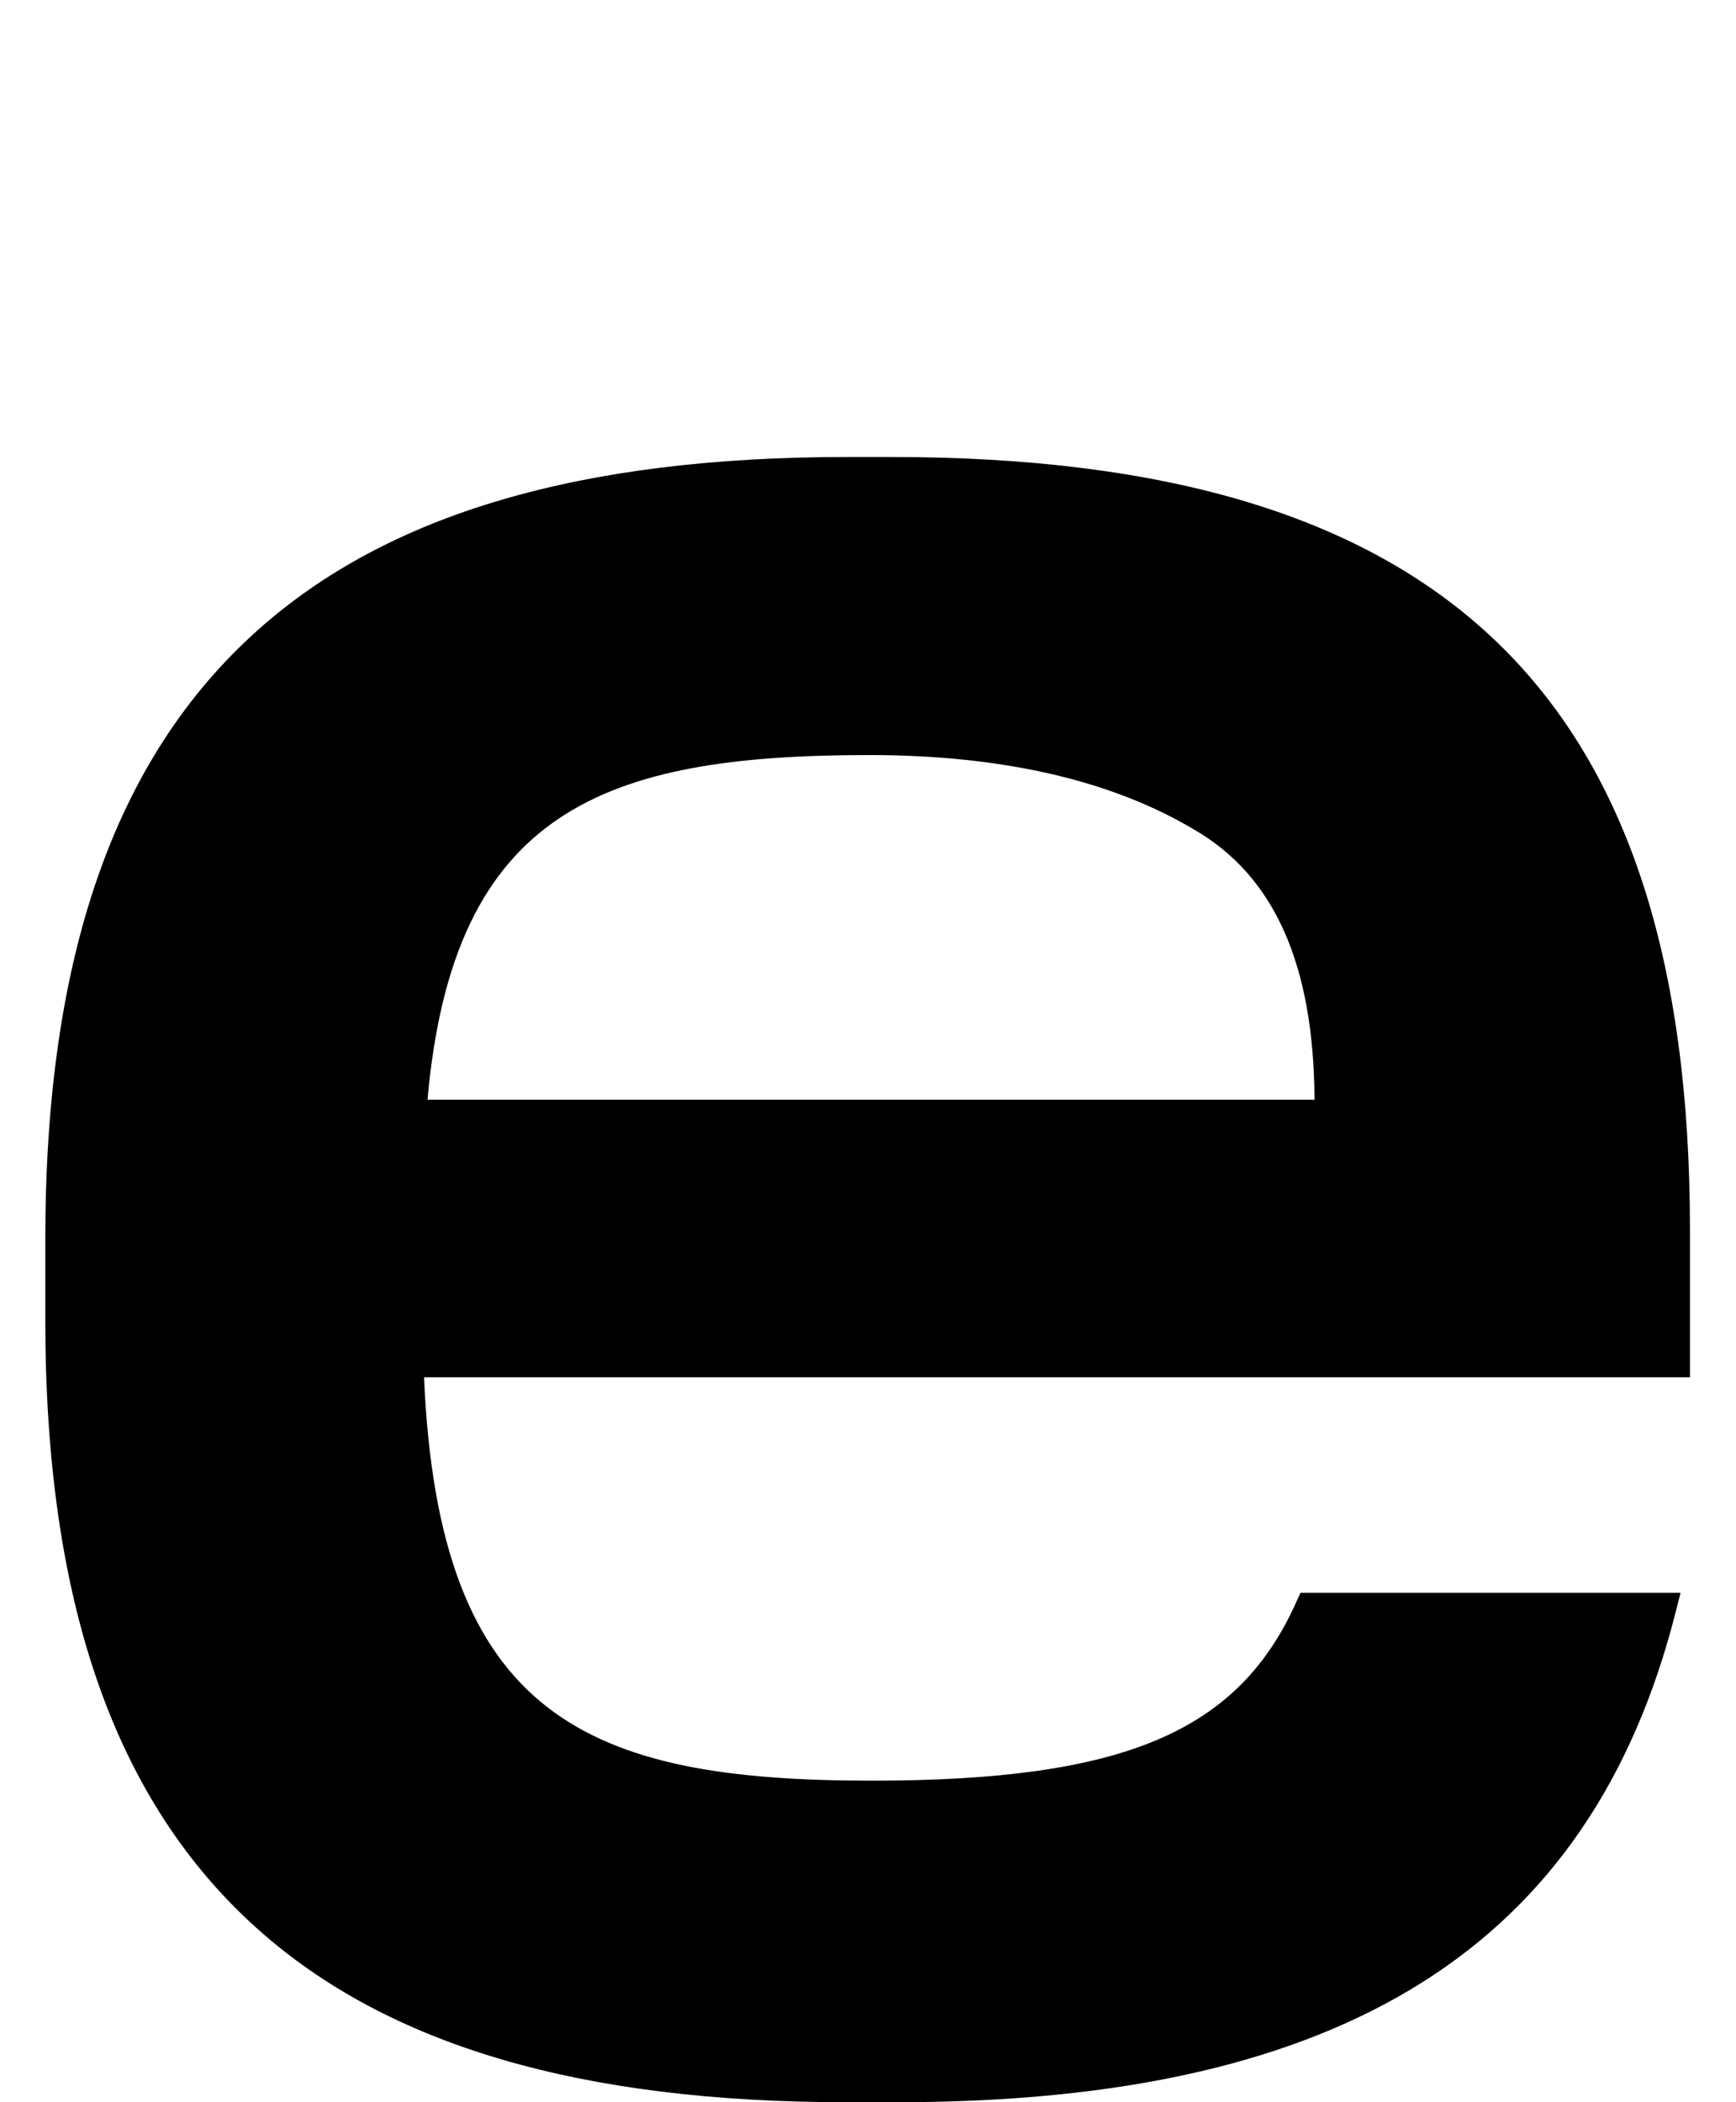 <svg width="19" height="23" viewBox="0 0 19 23" fill="none" xmlns="http://www.w3.org/2000/svg">
<path d="M4.679 12.032C4.959 8.868 6.603 8.261 9.511 8.261C10.964 8.261 12.16 8.535 13.067 9.075C13.948 9.583 14.379 10.551 14.387 12.032H4.679ZM18.496 13.454C18.496 7.607 15.801 5 9.755 5H9.266C6.355 5 4.246 5.62 2.82 6.895C1.256 8.292 0.496 10.469 0.496 13.55V14.45C0.496 17.531 1.256 19.708 2.82 21.105C4.246 22.38 6.355 23 9.266 23H9.816C14.702 23 17.41 21.297 18.339 17.64L18.393 17.427H14.233L14.189 17.524C13.552 18.951 12.293 19.482 9.542 19.482C6.427 19.482 4.801 18.794 4.641 15.069H18.496V13.454Z" fill="black"/>
</svg>
